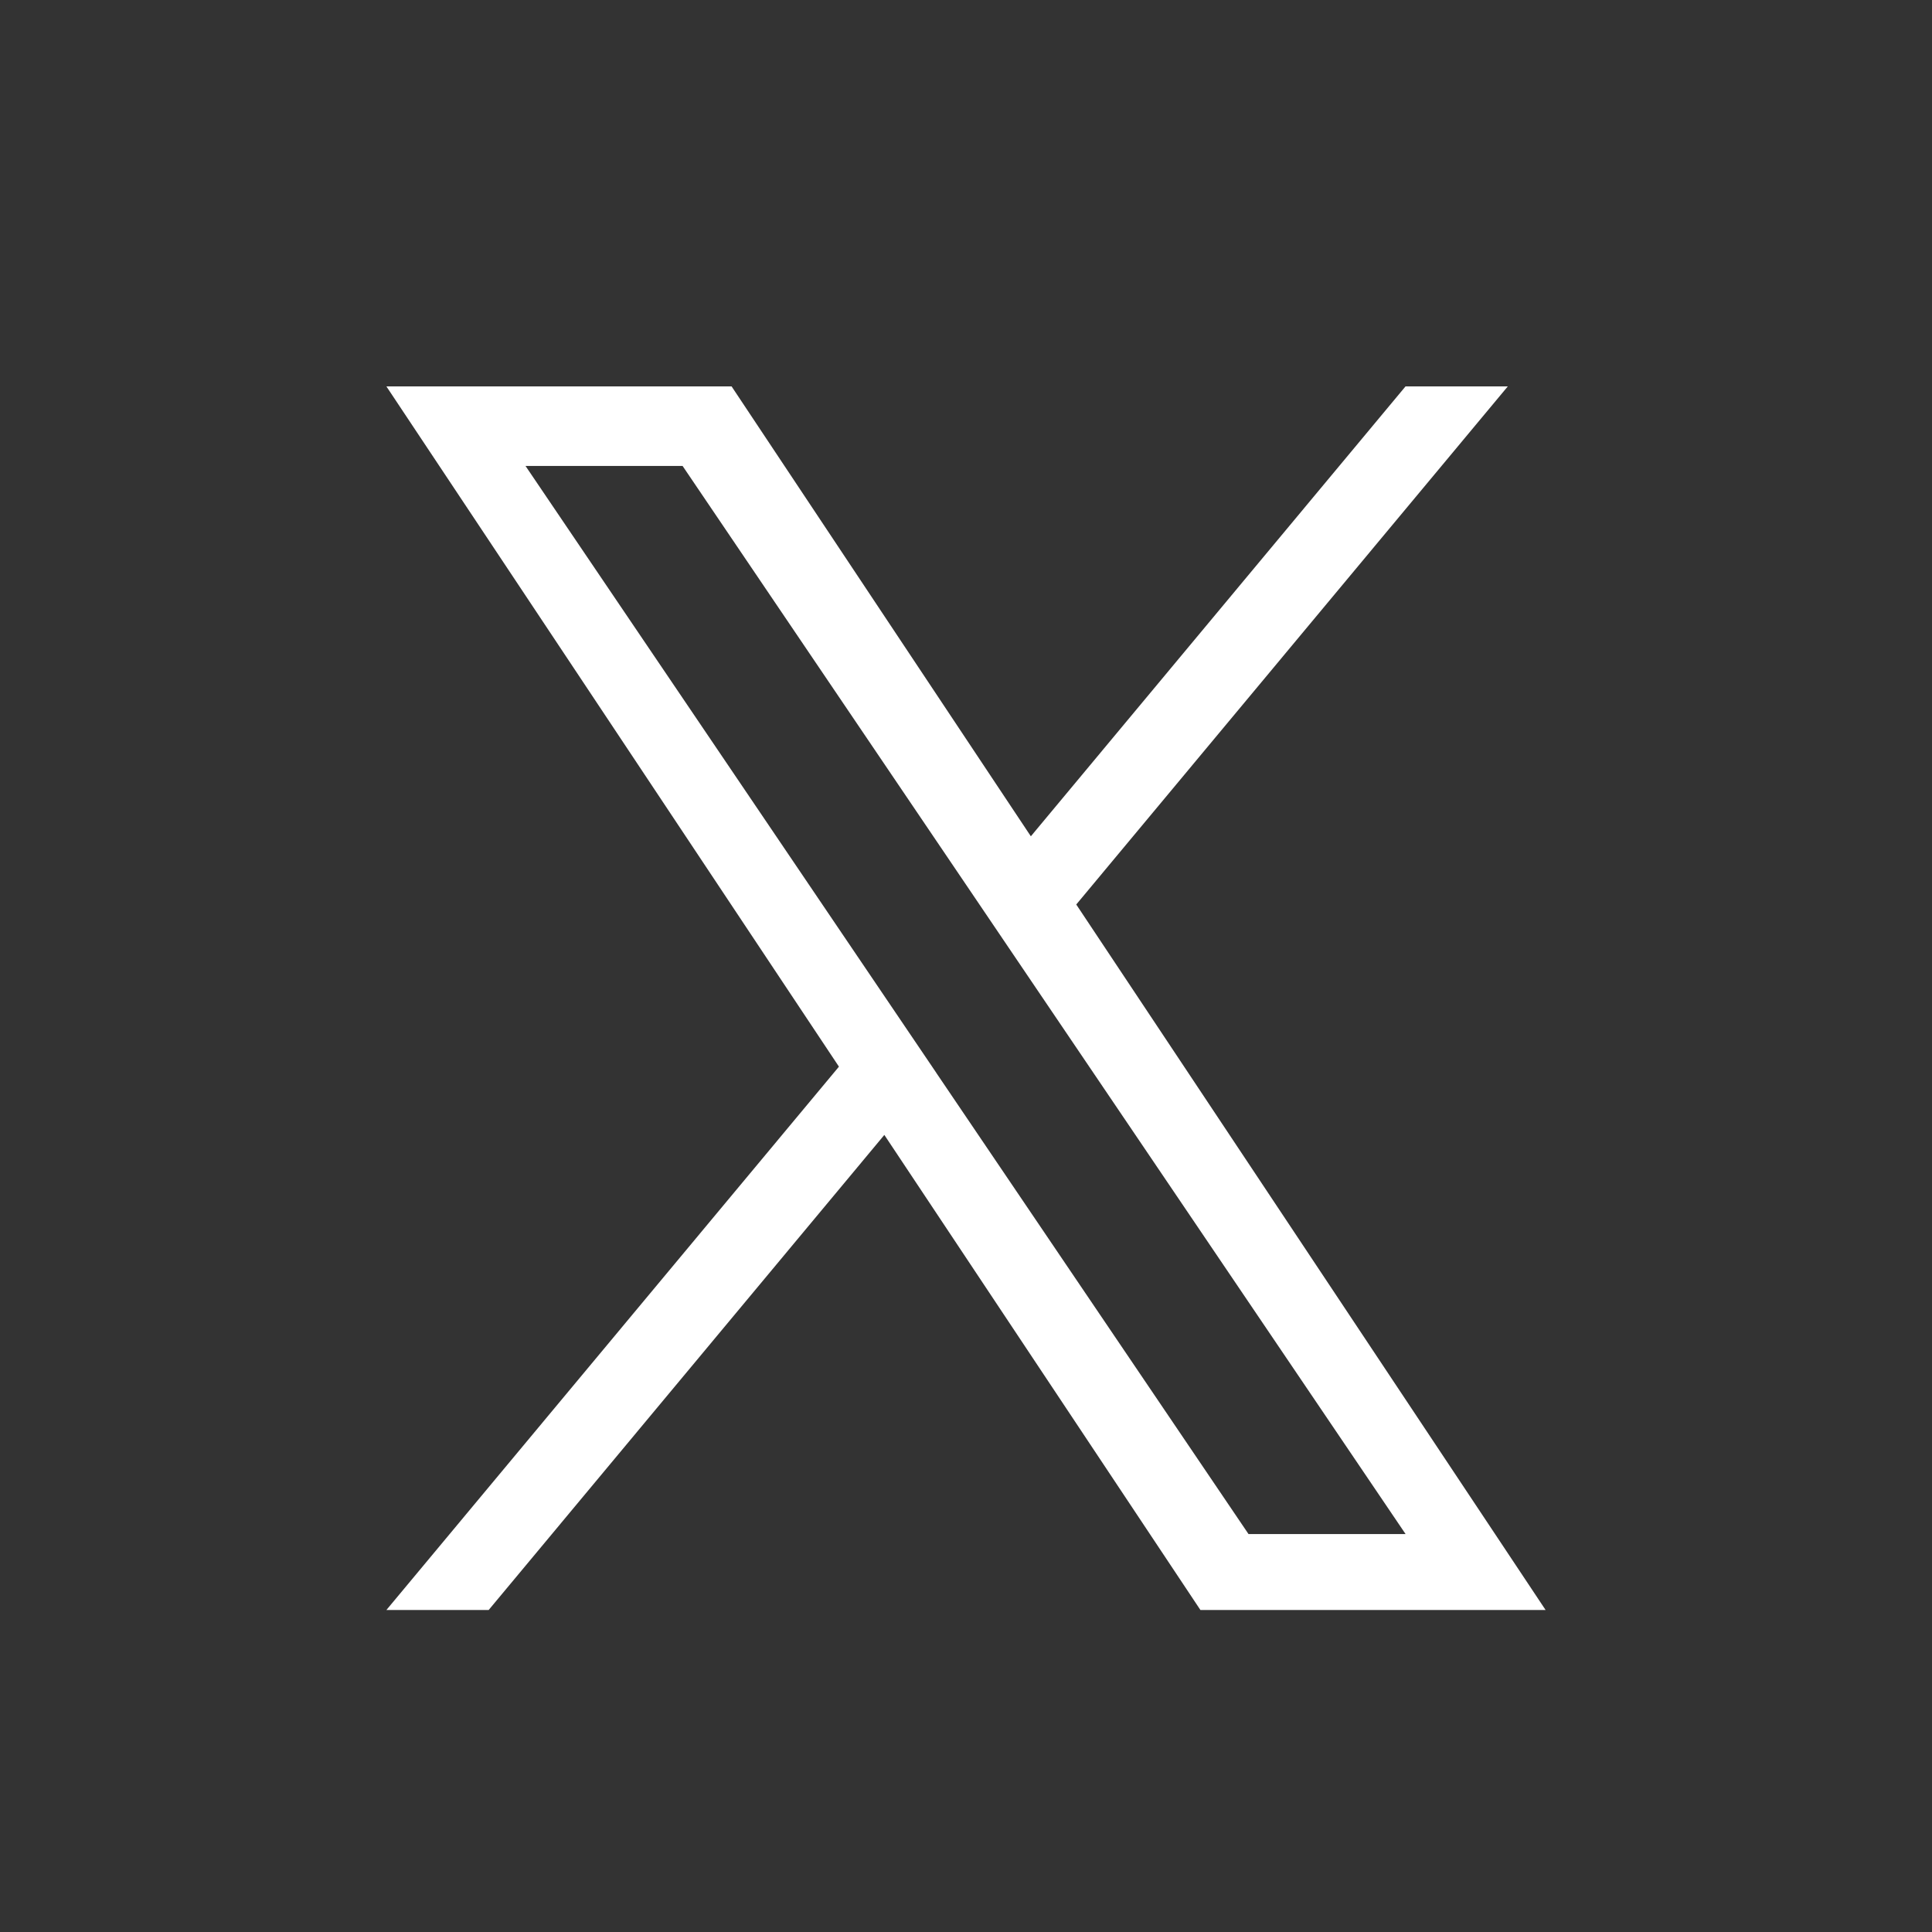 <svg viewBox="0 0 30 30" xmlns="http://www.w3.org/2000/svg" xmlns:xlink="http://www.w3.org/1999/xlink" width="30" height="30" fill="none">
    <rect x="0" y="0" width="30" height="30" fill="#333333" stroke="none"/>
    <rect id="devicon:twitter" width="30" height="30" x="0" y="0" fill="rgb(255,255,255)" fill-opacity="0" />
    <path id="Vector" d="M16.712 14.045L23.413 6L21.825 6L16.007 12.986L11.36 6L6 6L13.027 16.563L6 25L7.588 25L13.732 17.623L18.64 25L24 25L16.712 14.045L16.712 14.045ZM14.537 16.656L13.825 15.604L8.16 7.235L10.599 7.235L15.171 13.989L15.883 15.041L21.826 23.821L19.387 23.821L14.537 16.657L14.537 16.656Z" fill="rgb(255,255,255)" fill-rule="nonzero" />
</svg>